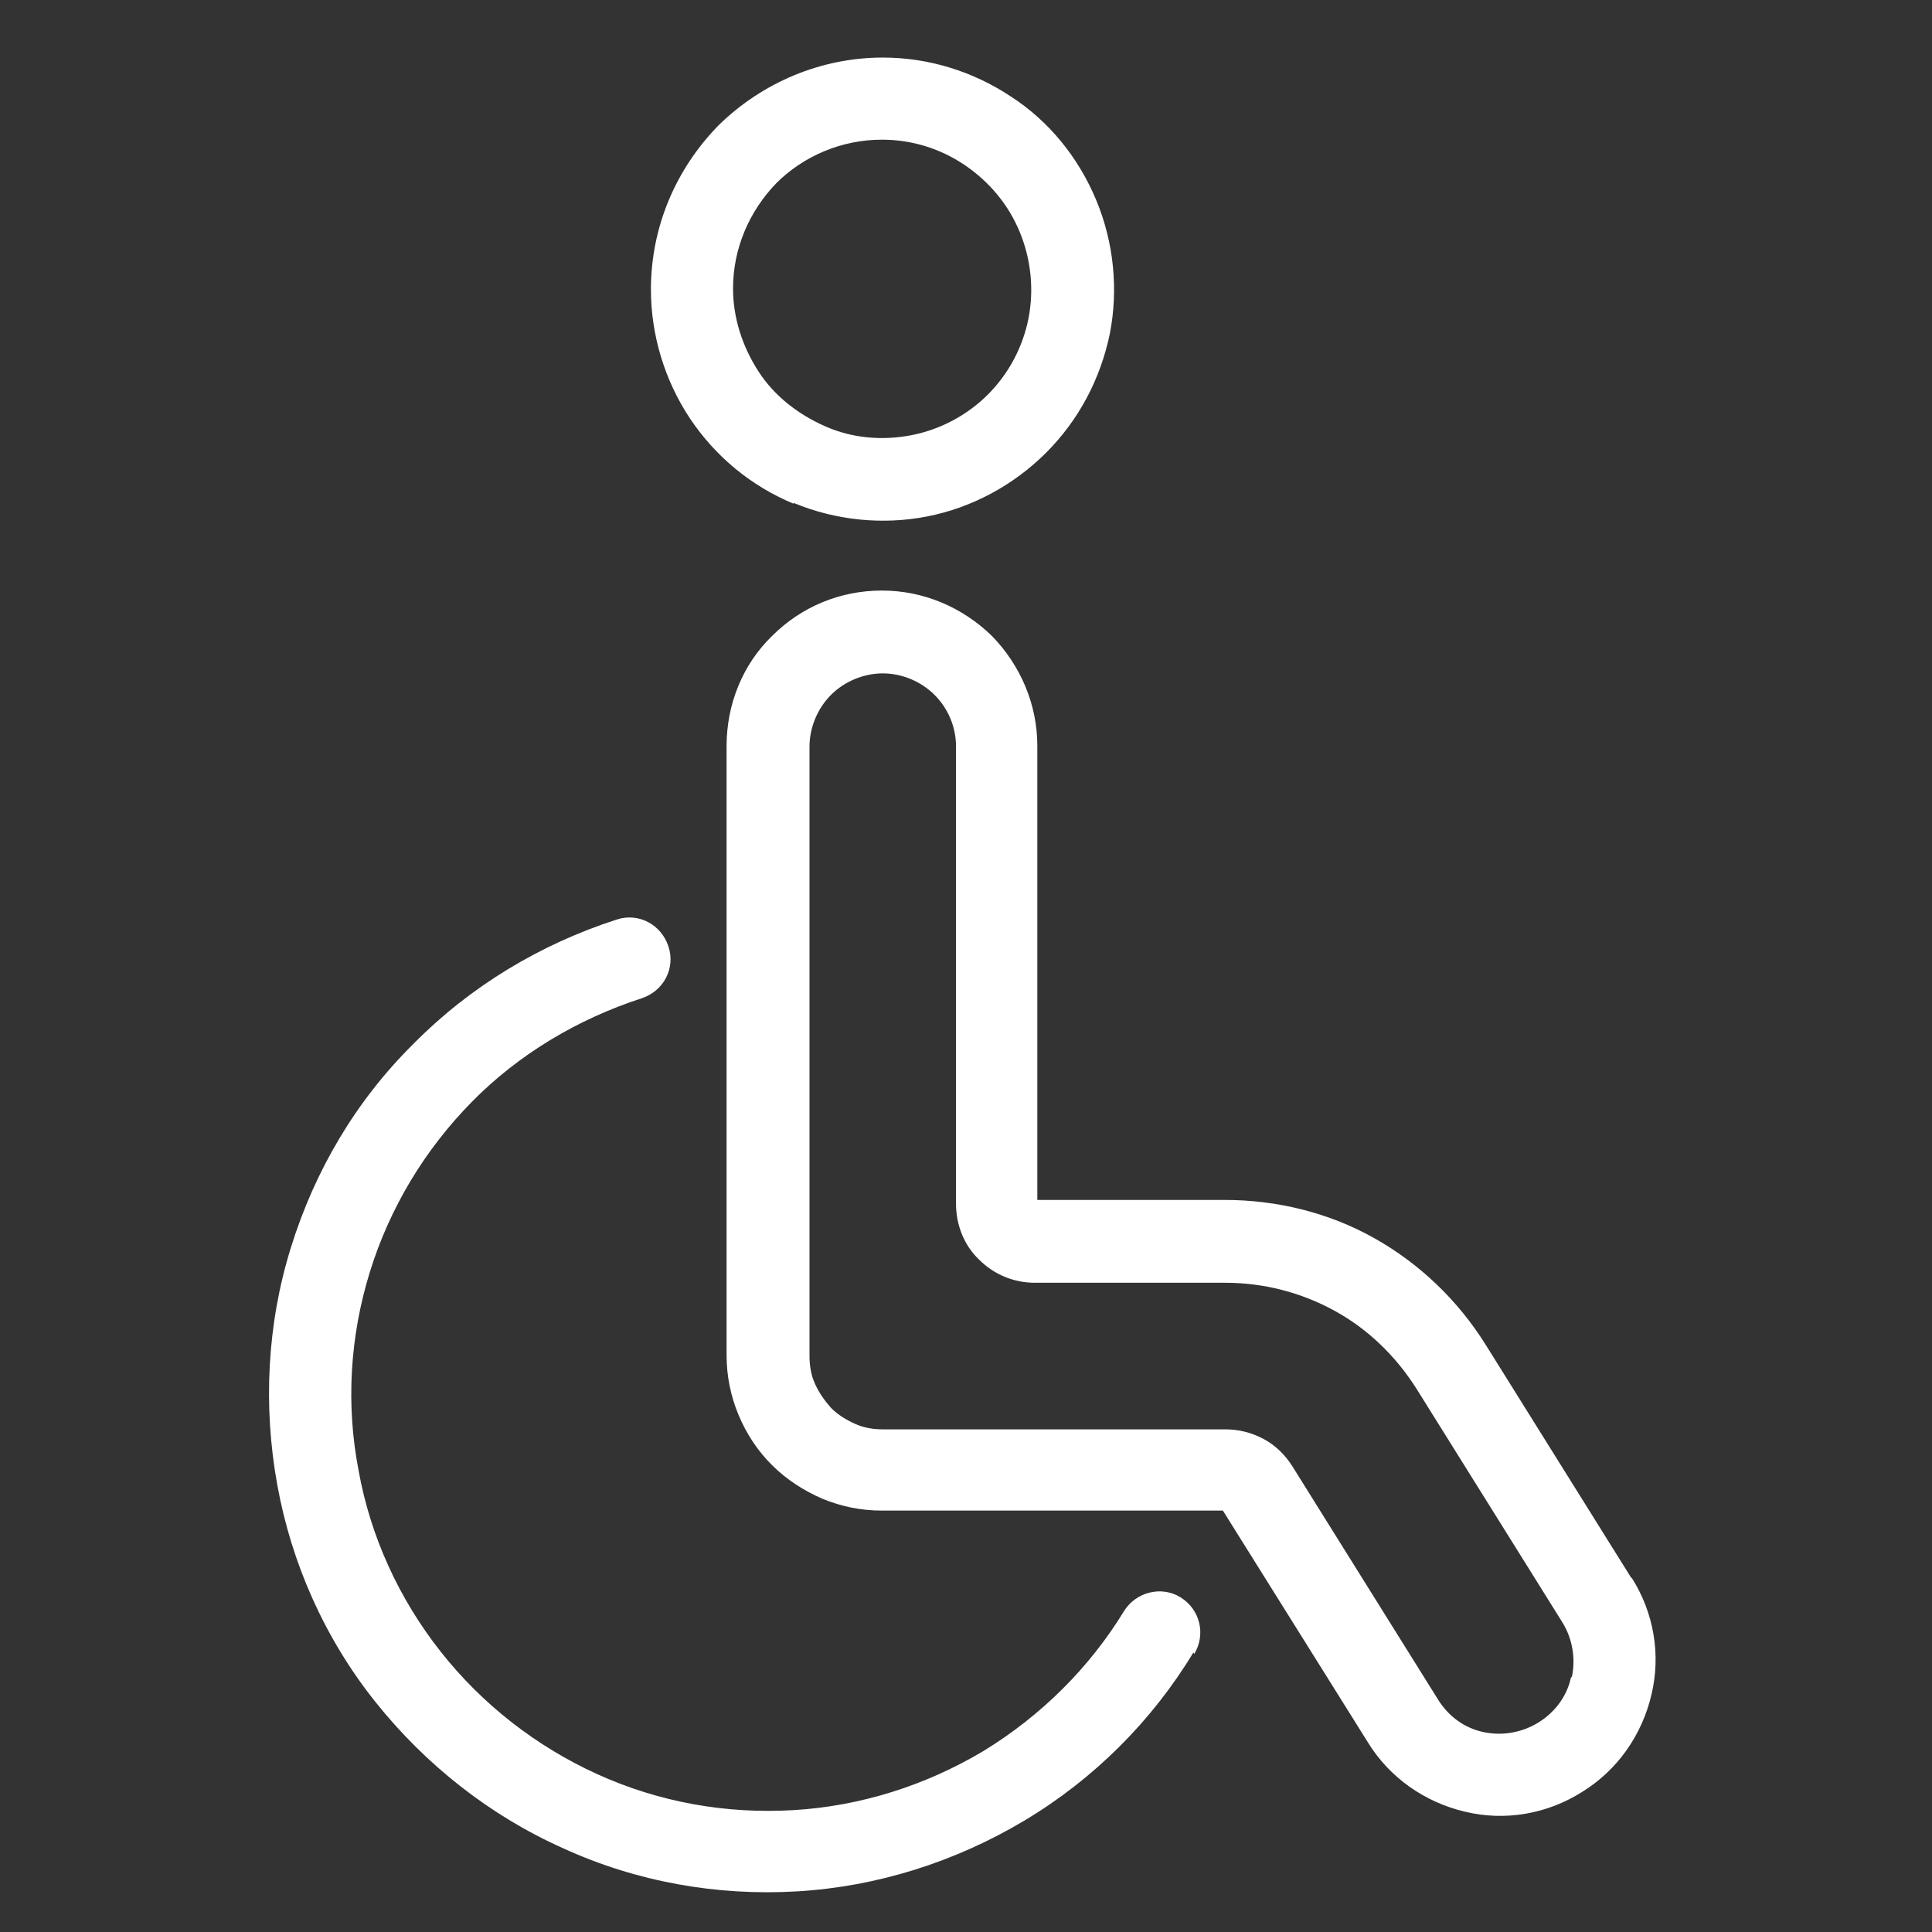 <svg width="24" height="24" viewBox="0 0 24 24" fill="none" xmlns="http://www.w3.org/2000/svg">
<rect x="0" y="0" width="24" height="24" fill="#333333" stroke="none"/>
<g clip-path="url(#clip0_5969_4513)">
<path fill-rule="evenodd" clip-rule="evenodd" d="M9.858 6.247C10.382 6.465 10.966 6.524 11.52 6.415C12.074 6.306 12.589 6.029 12.995 5.624C13.4 5.218 13.668 4.713 13.786 4.149C13.895 3.595 13.836 3.011 13.618 2.487C13.4 1.962 13.034 1.507 12.559 1.2C12.084 0.884 11.53 0.715 10.966 0.715C10.204 0.715 9.472 1.022 8.927 1.556C8.393 2.101 8.086 2.823 8.086 3.595C8.086 4.159 8.255 4.723 8.571 5.198C8.888 5.673 9.333 6.039 9.858 6.257V6.247ZM9.64 2.279C9.986 1.933 10.461 1.735 10.956 1.735C11.322 1.735 11.678 1.843 11.985 2.051C12.292 2.259 12.53 2.546 12.668 2.883C12.807 3.219 12.846 3.595 12.777 3.951C12.708 4.308 12.53 4.644 12.272 4.901C12.015 5.159 11.678 5.337 11.322 5.406C10.966 5.475 10.59 5.446 10.254 5.297C9.917 5.149 9.62 4.921 9.422 4.614C9.224 4.308 9.106 3.951 9.106 3.585C9.106 3.09 9.304 2.625 9.65 2.269L9.64 2.279ZM20.268 19.607L18.457 16.707C18.111 16.153 17.636 15.698 17.072 15.381C16.508 15.064 15.864 14.906 15.211 14.906H12.886V9.265C12.886 8.751 12.678 8.266 12.322 7.9C11.956 7.543 11.471 7.336 10.956 7.336C10.441 7.336 9.957 7.534 9.591 7.9C9.224 8.256 9.026 8.751 9.026 9.265V16.836C9.026 17.093 9.076 17.34 9.175 17.578C9.274 17.815 9.412 18.023 9.591 18.201C9.769 18.379 9.986 18.518 10.214 18.617C10.451 18.716 10.699 18.765 10.956 18.765H15.191L16.993 21.645C17.26 22.08 17.695 22.387 18.2 22.506C18.695 22.625 19.219 22.536 19.655 22.259C20.09 21.991 20.397 21.556 20.515 21.051C20.634 20.556 20.545 20.032 20.268 19.597V19.607ZM19.516 20.834C19.466 21.071 19.318 21.269 19.11 21.398C18.902 21.526 18.655 21.566 18.427 21.516C18.19 21.467 17.992 21.319 17.863 21.111L16.052 18.211C15.963 18.073 15.845 17.954 15.696 17.875C15.548 17.796 15.389 17.756 15.221 17.756H10.966C10.847 17.756 10.729 17.736 10.62 17.687C10.511 17.637 10.412 17.578 10.323 17.489C10.244 17.4 10.174 17.301 10.125 17.192C10.075 17.083 10.056 16.964 10.056 16.846V9.275C10.056 9.038 10.155 8.8 10.323 8.632C10.491 8.464 10.729 8.365 10.966 8.365C11.204 8.365 11.441 8.464 11.609 8.632C11.777 8.8 11.876 9.028 11.876 9.275V14.955C11.876 15.213 11.975 15.47 12.163 15.648C12.351 15.836 12.599 15.935 12.856 15.935H15.221C15.696 15.935 16.161 16.054 16.577 16.282C16.993 16.509 17.339 16.846 17.596 17.251L19.407 20.151C19.536 20.359 19.575 20.606 19.526 20.834H19.516ZM14.825 20.527C14.311 21.378 13.588 22.1 12.727 22.615C11.867 23.129 10.897 23.436 9.907 23.495C8.908 23.555 7.908 23.377 6.998 22.961C6.087 22.555 5.286 21.922 4.662 21.14C4.039 20.359 3.623 19.428 3.445 18.449C3.267 17.469 3.317 16.45 3.613 15.5C3.91 14.54 4.425 13.669 5.137 12.966C5.84 12.254 6.711 11.729 7.661 11.423C7.928 11.334 8.215 11.482 8.304 11.759C8.393 12.026 8.245 12.313 7.968 12.402C7.176 12.66 6.444 13.095 5.86 13.689C5.276 14.283 4.84 15.005 4.593 15.806C4.346 16.608 4.296 17.449 4.455 18.27C4.603 19.092 4.959 19.864 5.474 20.517C5.988 21.17 6.661 21.695 7.423 22.041C8.185 22.387 9.017 22.536 9.858 22.486C10.689 22.437 11.5 22.179 12.213 21.754C12.925 21.319 13.529 20.725 13.964 20.012C14.113 19.775 14.43 19.695 14.667 19.844C14.905 19.992 14.984 20.299 14.835 20.547L14.825 20.527Z" fill="white"/>
</g>
<defs>
<clipPath id="clip0_5969_4513">
<rect width="23.75" height="23.75" fill="white" transform="translate(0.125 0.221)"/>
</clipPath>
</defs>
</svg>
